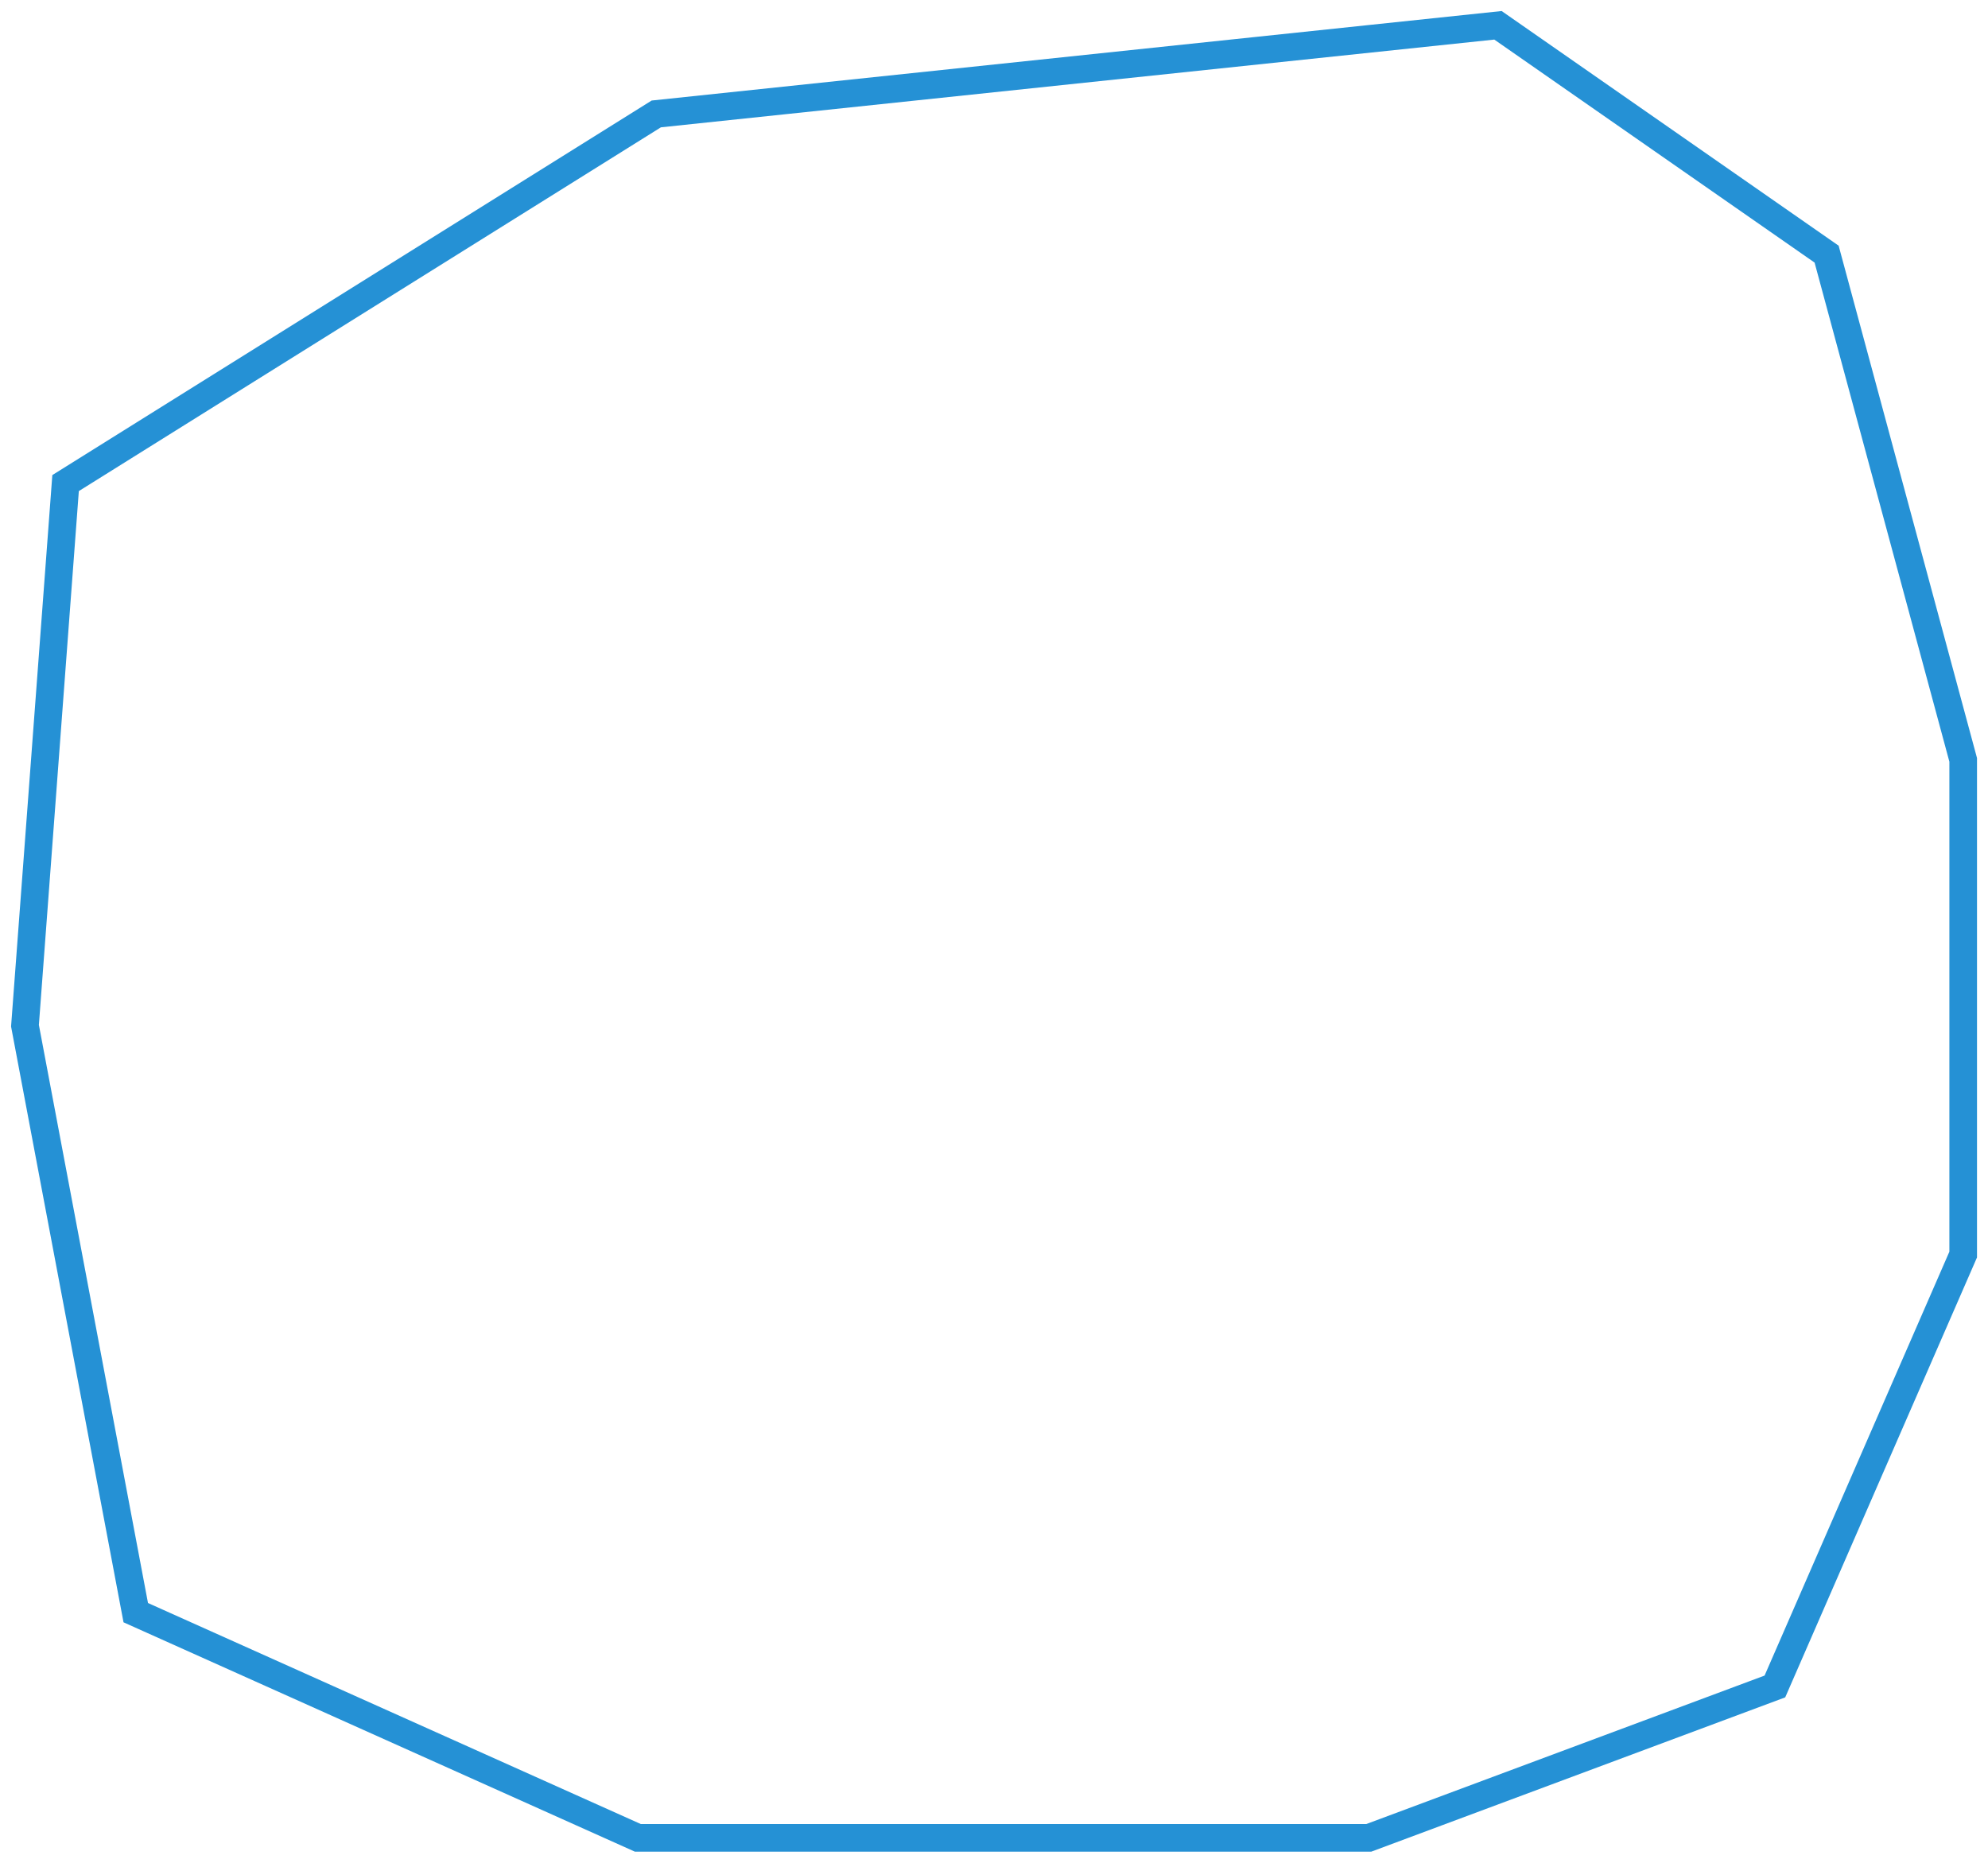 <svg xmlns="http://www.w3.org/2000/svg" width="135.991" height="127.431" viewBox="0 0 35.981 33.716" xmlns:v="https://vecta.io/nano"><path d="M11.878 2.062L1.187 8.744.452 18.566 2.457 29.19l9.087 4.076h13.23l7.35-2.74 3.408-7.818v-8.954l-2.472-9.154L27.112.458z" fill="none" stroke="#2591d5" stroke-width=".5"/></svg>